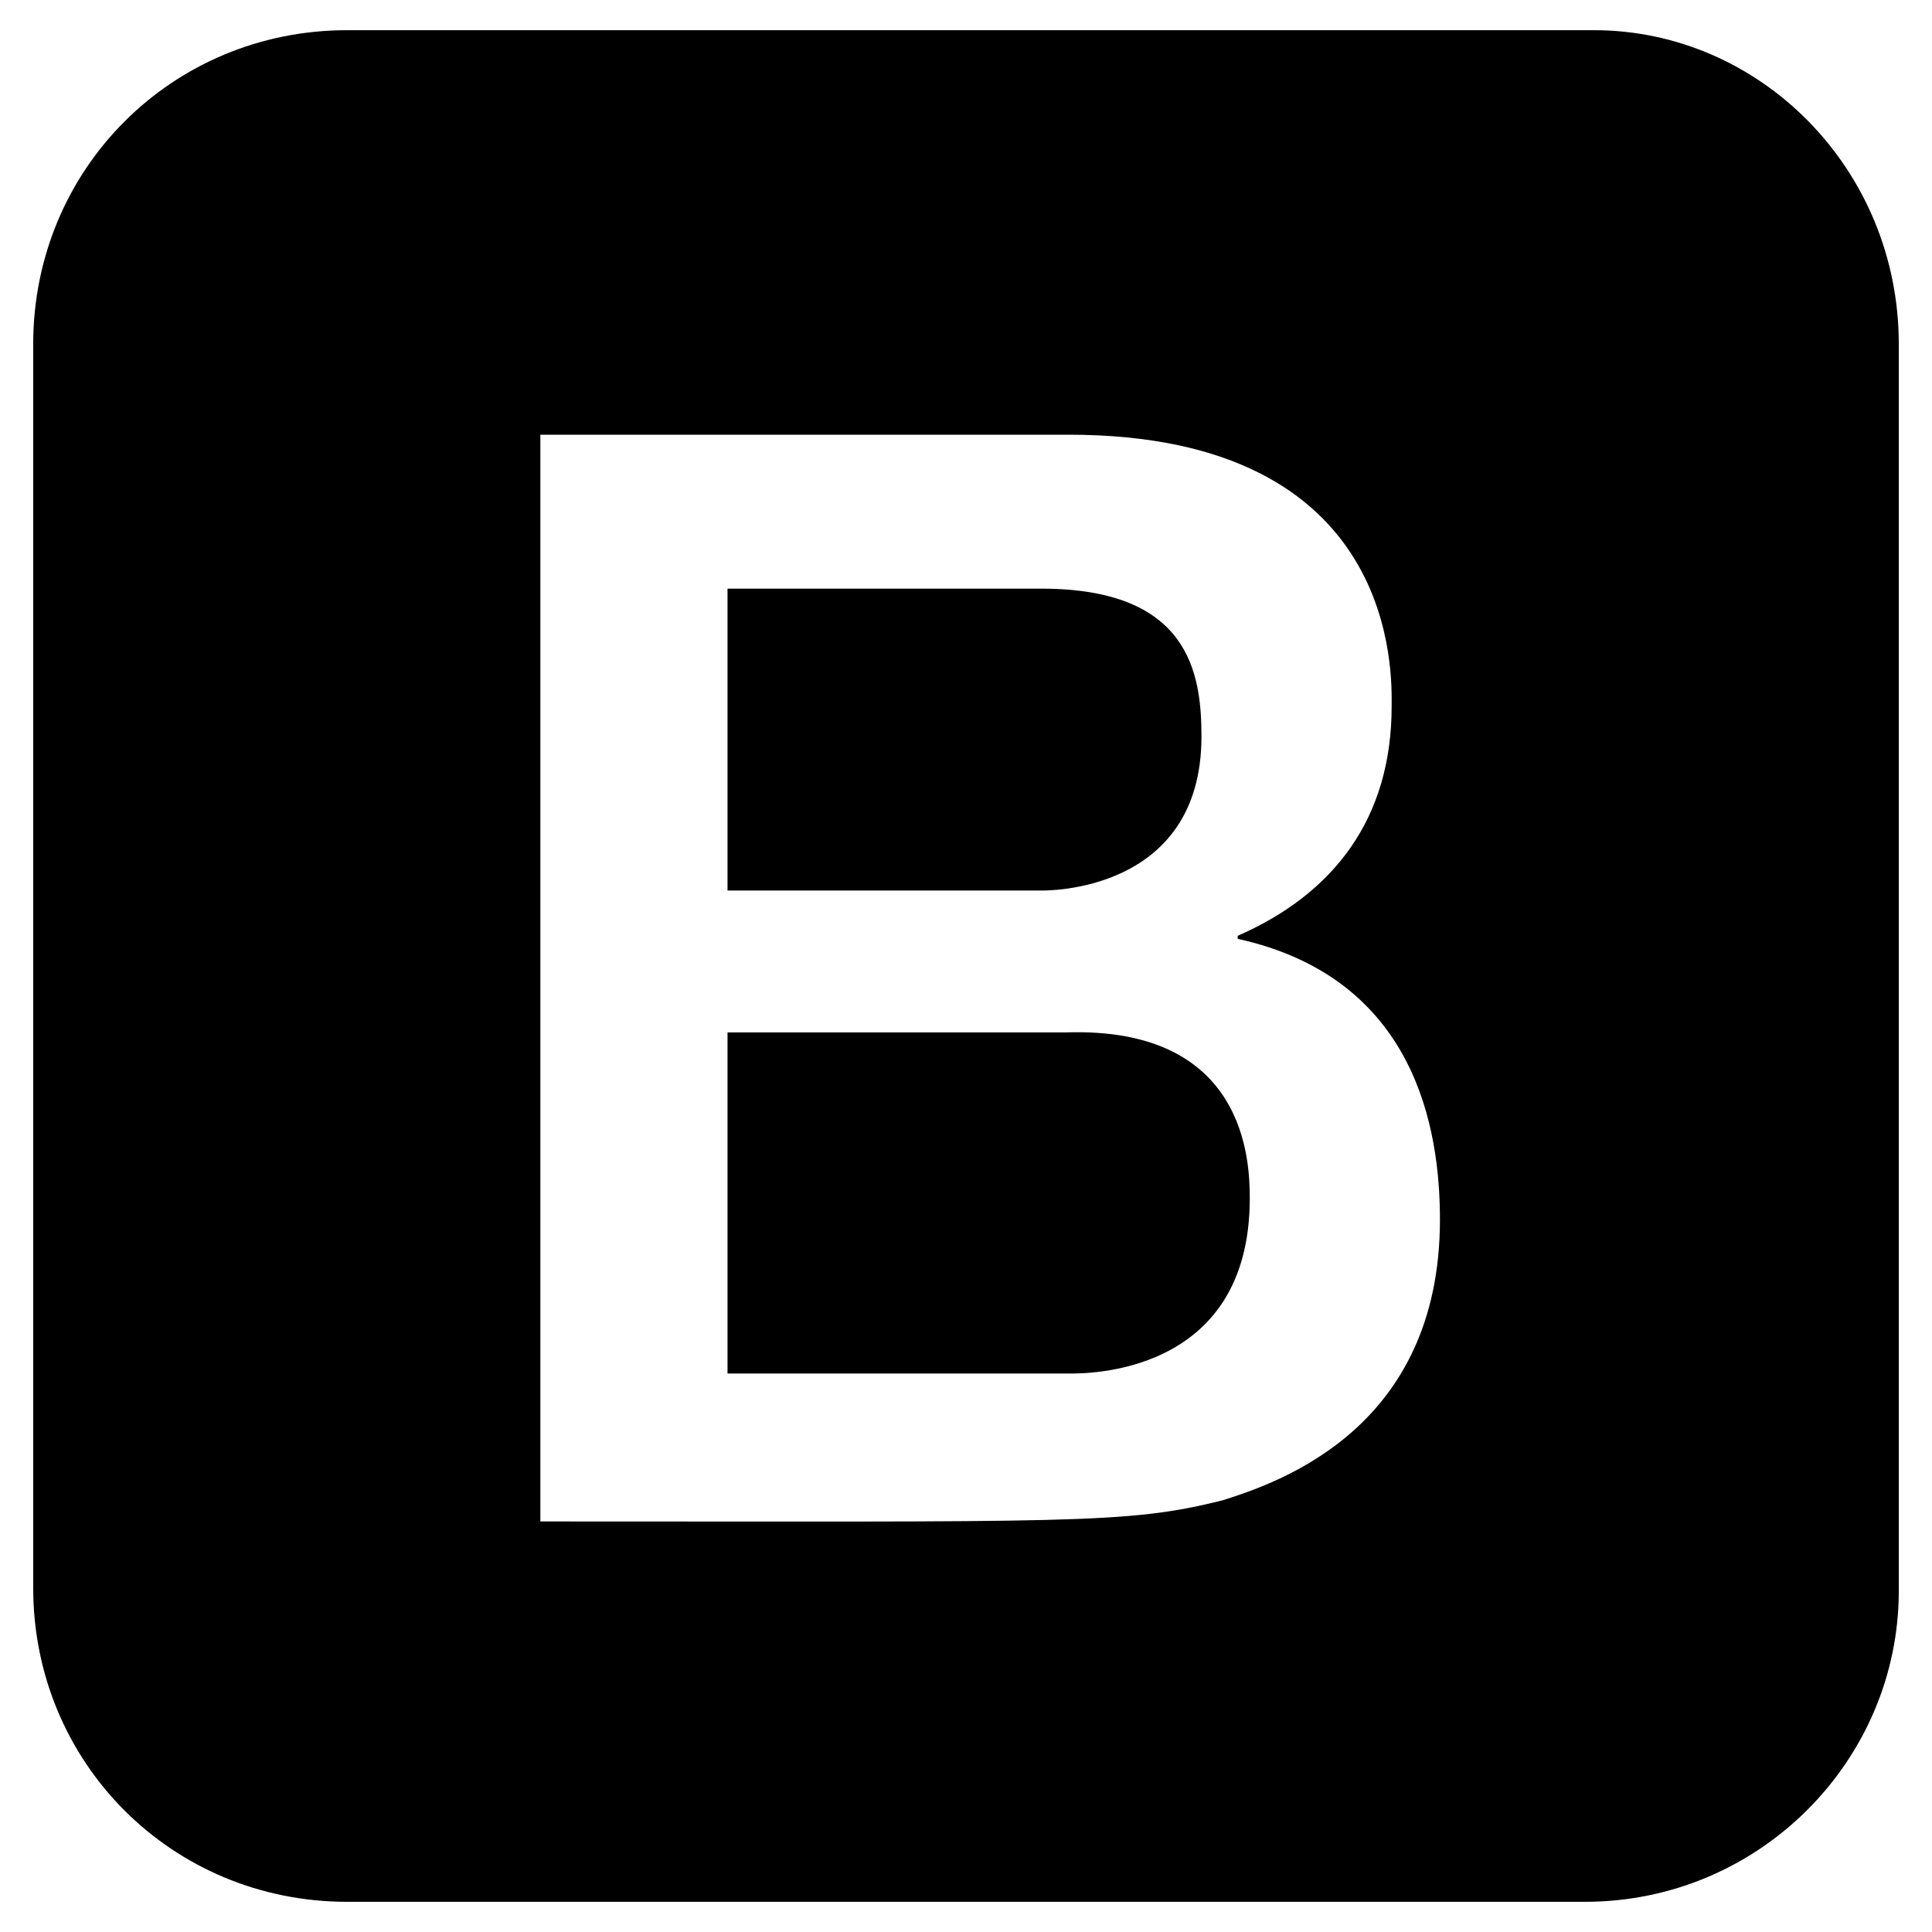 <?xml version="1.0" encoding="utf-8"?>
<!-- Generator: Adobe Illustrator 22.0.1, SVG Export Plug-In . SVG Version: 6.00 Build 0)  -->
<svg version="1.1" id="lni_lni-bootstrap" xmlns="http://www.w3.org/2000/svg" xmlns:xlink="http://www.w3.org/1999/xlink" x="0px"
	 y="0px" viewBox="0 0 64 64" style="enable-background:new 0 0 64 64;" xml:space="preserve">
<path d="M41.4,39.7c0,5.9-5.5,5.8-6,5.8H24.1V34.2h11.2C41.3,34,41.4,38.5,41.4,39.7z M34.5,29.5c0.1,0,5.3,0.1,5.3-5.1
	c0-2.1-0.4-4.9-5.3-4.9H24.1v10H34.5z M62.9,11.4v41.3c0,5.6-4.6,10.3-10.4,10.3H11.5C5.7,63,1.1,58.4,1.1,52.6V11.4
	C1.1,5.6,5.7,1,11.5,1h41.3C58.3,1,62.9,5.6,62.9,11.4z M47.7,40.4c0-3-0.8-8-6.7-9.3v-0.1c3.2-1.4,5.1-3.9,5.1-7.6
	c0-1,0.3-9-10.7-9H17.9v36c17.7,0,19.4,0.1,22.6-0.7C42.4,49.1,47.7,47.3,47.7,40.4z"/>
</svg>
